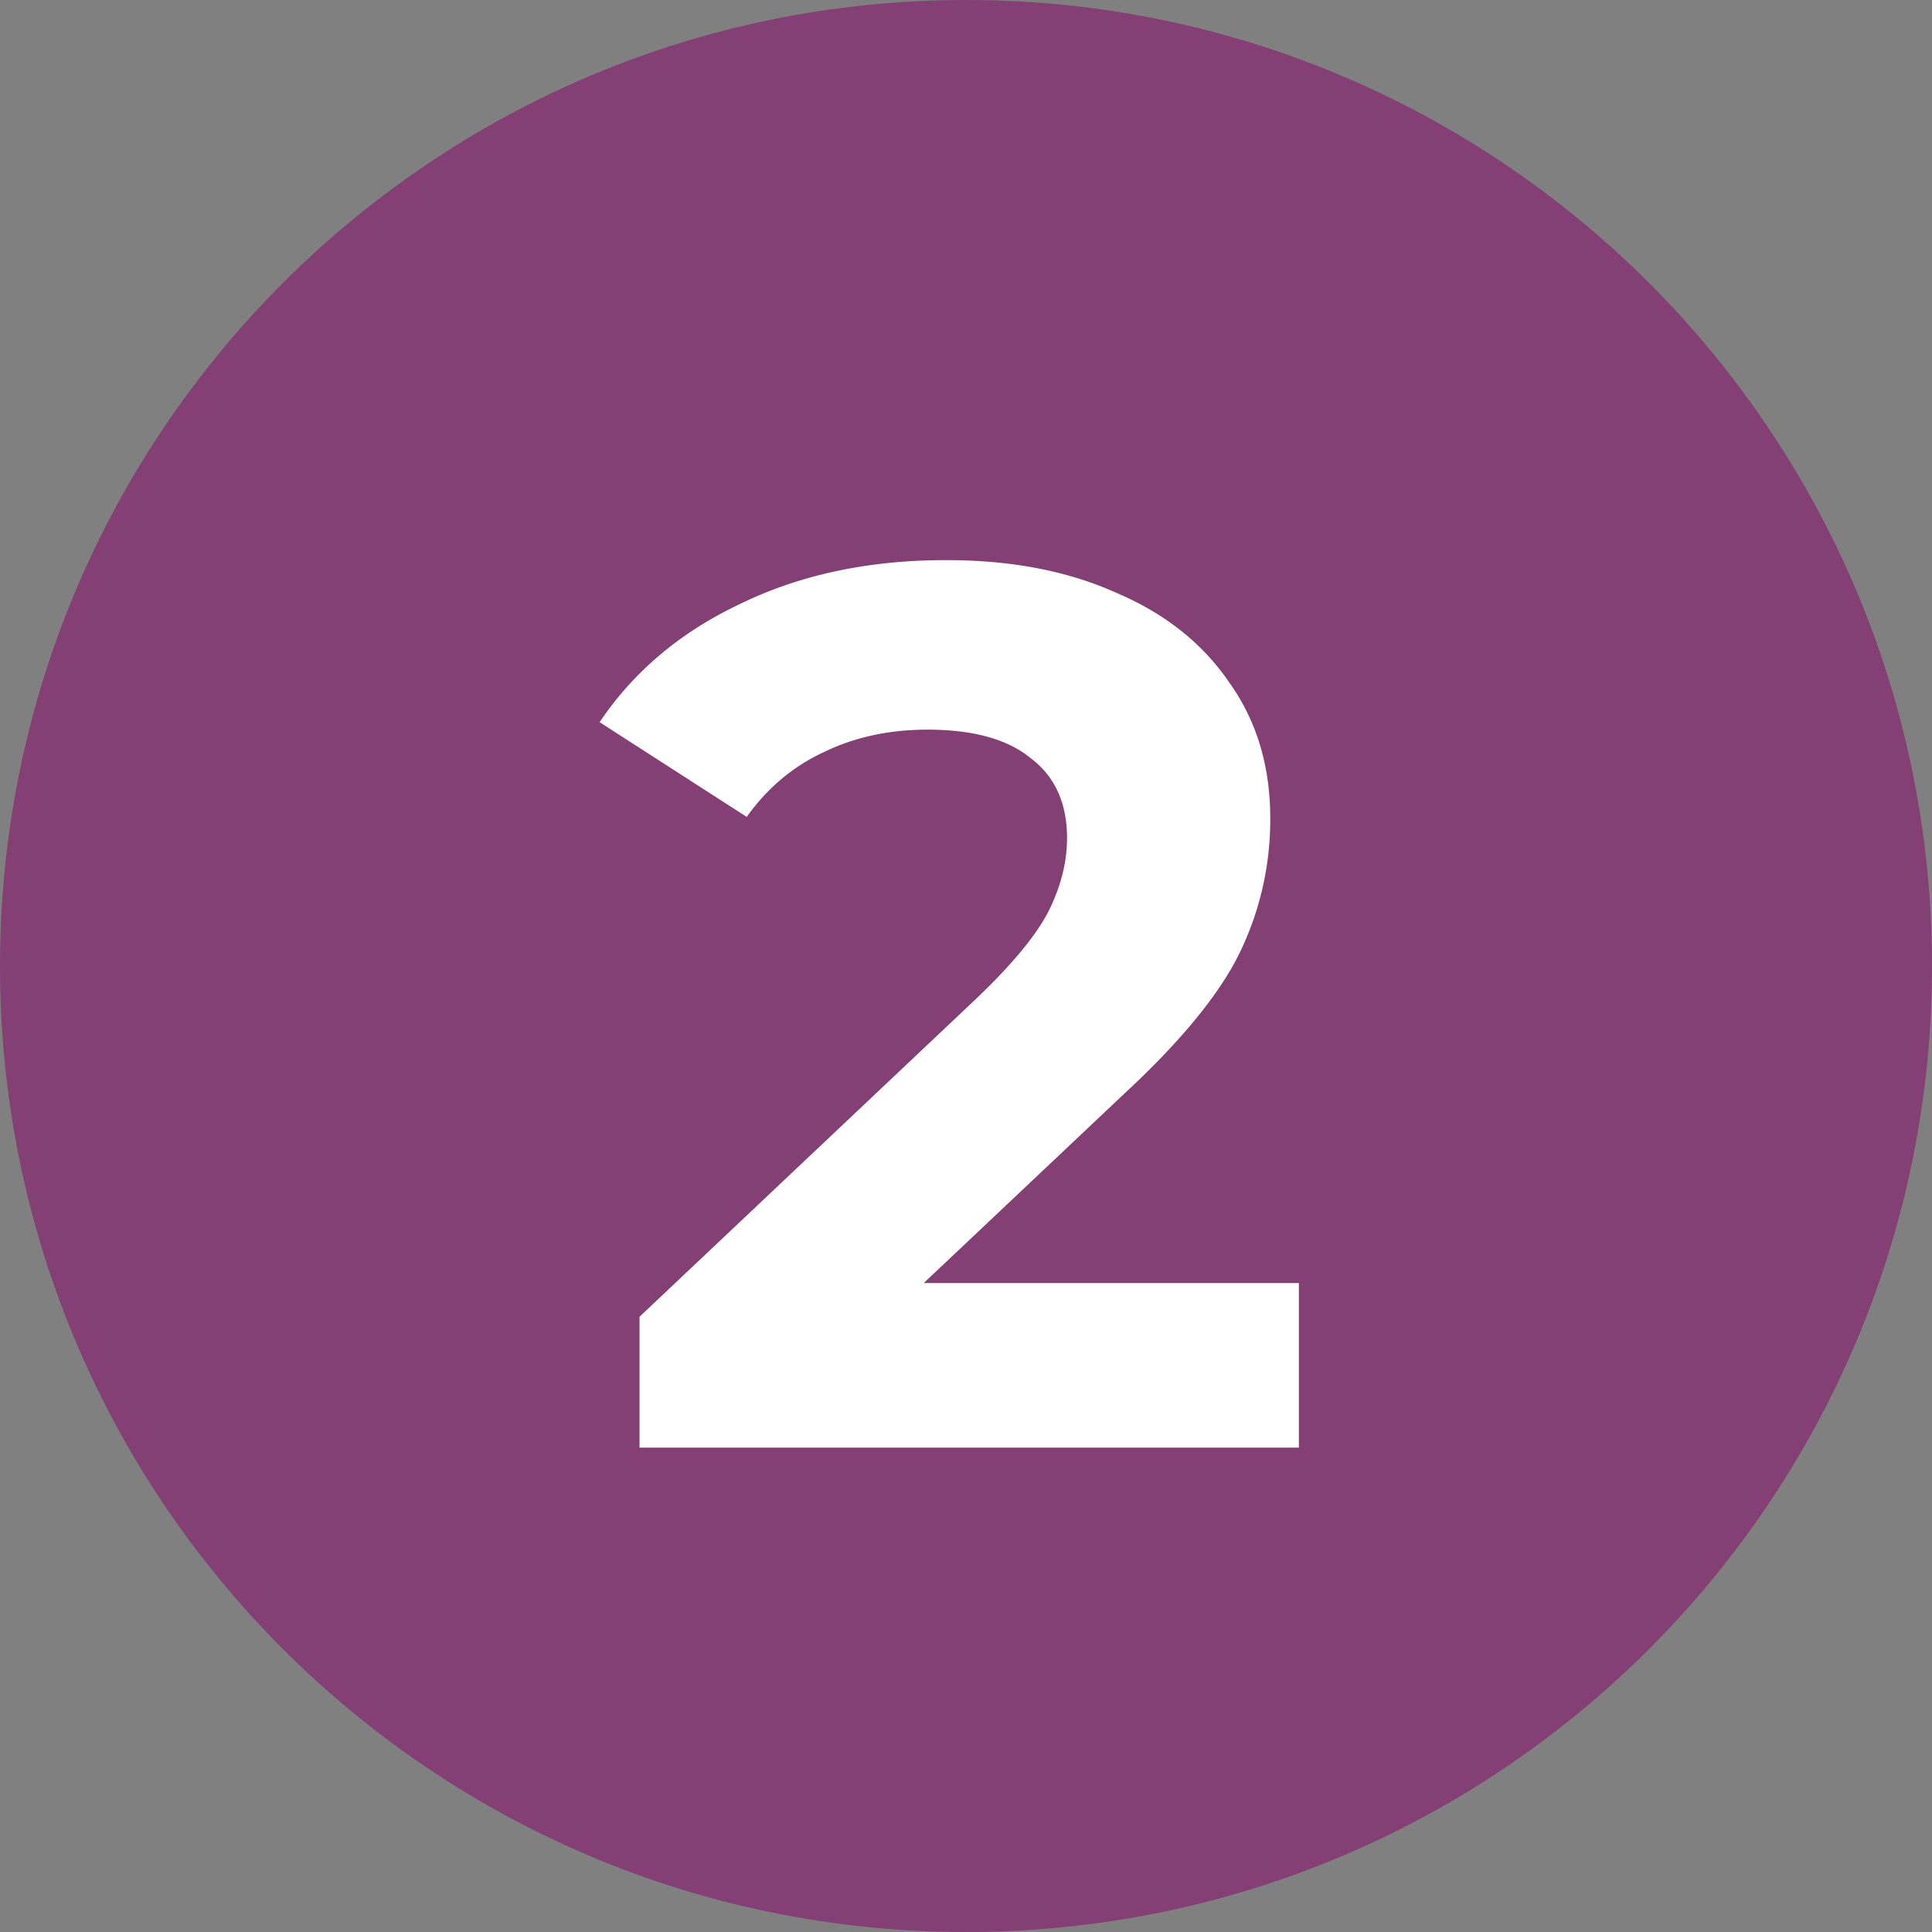 <svg data-type="color" width="44" height="44" viewBox="0 0 44 44" xmlns="http://www.w3.org/2000/svg" data-bbox="0 0 44 44">
    <rect x="0" y="0" width="44" height="44" fill="#808080" stroke="none"/>
    <g>
        <path data-color="1" d="M44 22c0 12.15-9.85 22-22 22S0 34.15 0 22 9.85 0 22 0s22 9.85 22 22z" fill="#843F74"></path>
        <path data-color="2" d="M29.581 29.22v3.748H14.565v-2.98l7.664-7.24c.814-.776 1.363-1.438 1.647-1.987.284-.567.425-1.126.425-1.674 0-.795-.274-1.4-.823-1.817-.53-.436-1.315-.653-2.356-.653-.87 0-1.656.17-2.356.51-.7.323-1.287.815-1.76 1.477l-3.35-2.157c.776-1.155 1.845-2.054 3.208-2.697 1.363-.663 2.924-.994 4.684-.994 1.476 0 2.763.246 3.86.738 1.117.473 1.978 1.155 2.584 2.044.624.87.937 1.902.937 3.094a6.929 6.929 0 0 1-.682 3.038c-.454.946-1.334 2.025-2.64 3.236l-4.57 4.315h8.544z" fill="#ffffff"></path>
    </g>
</svg>

